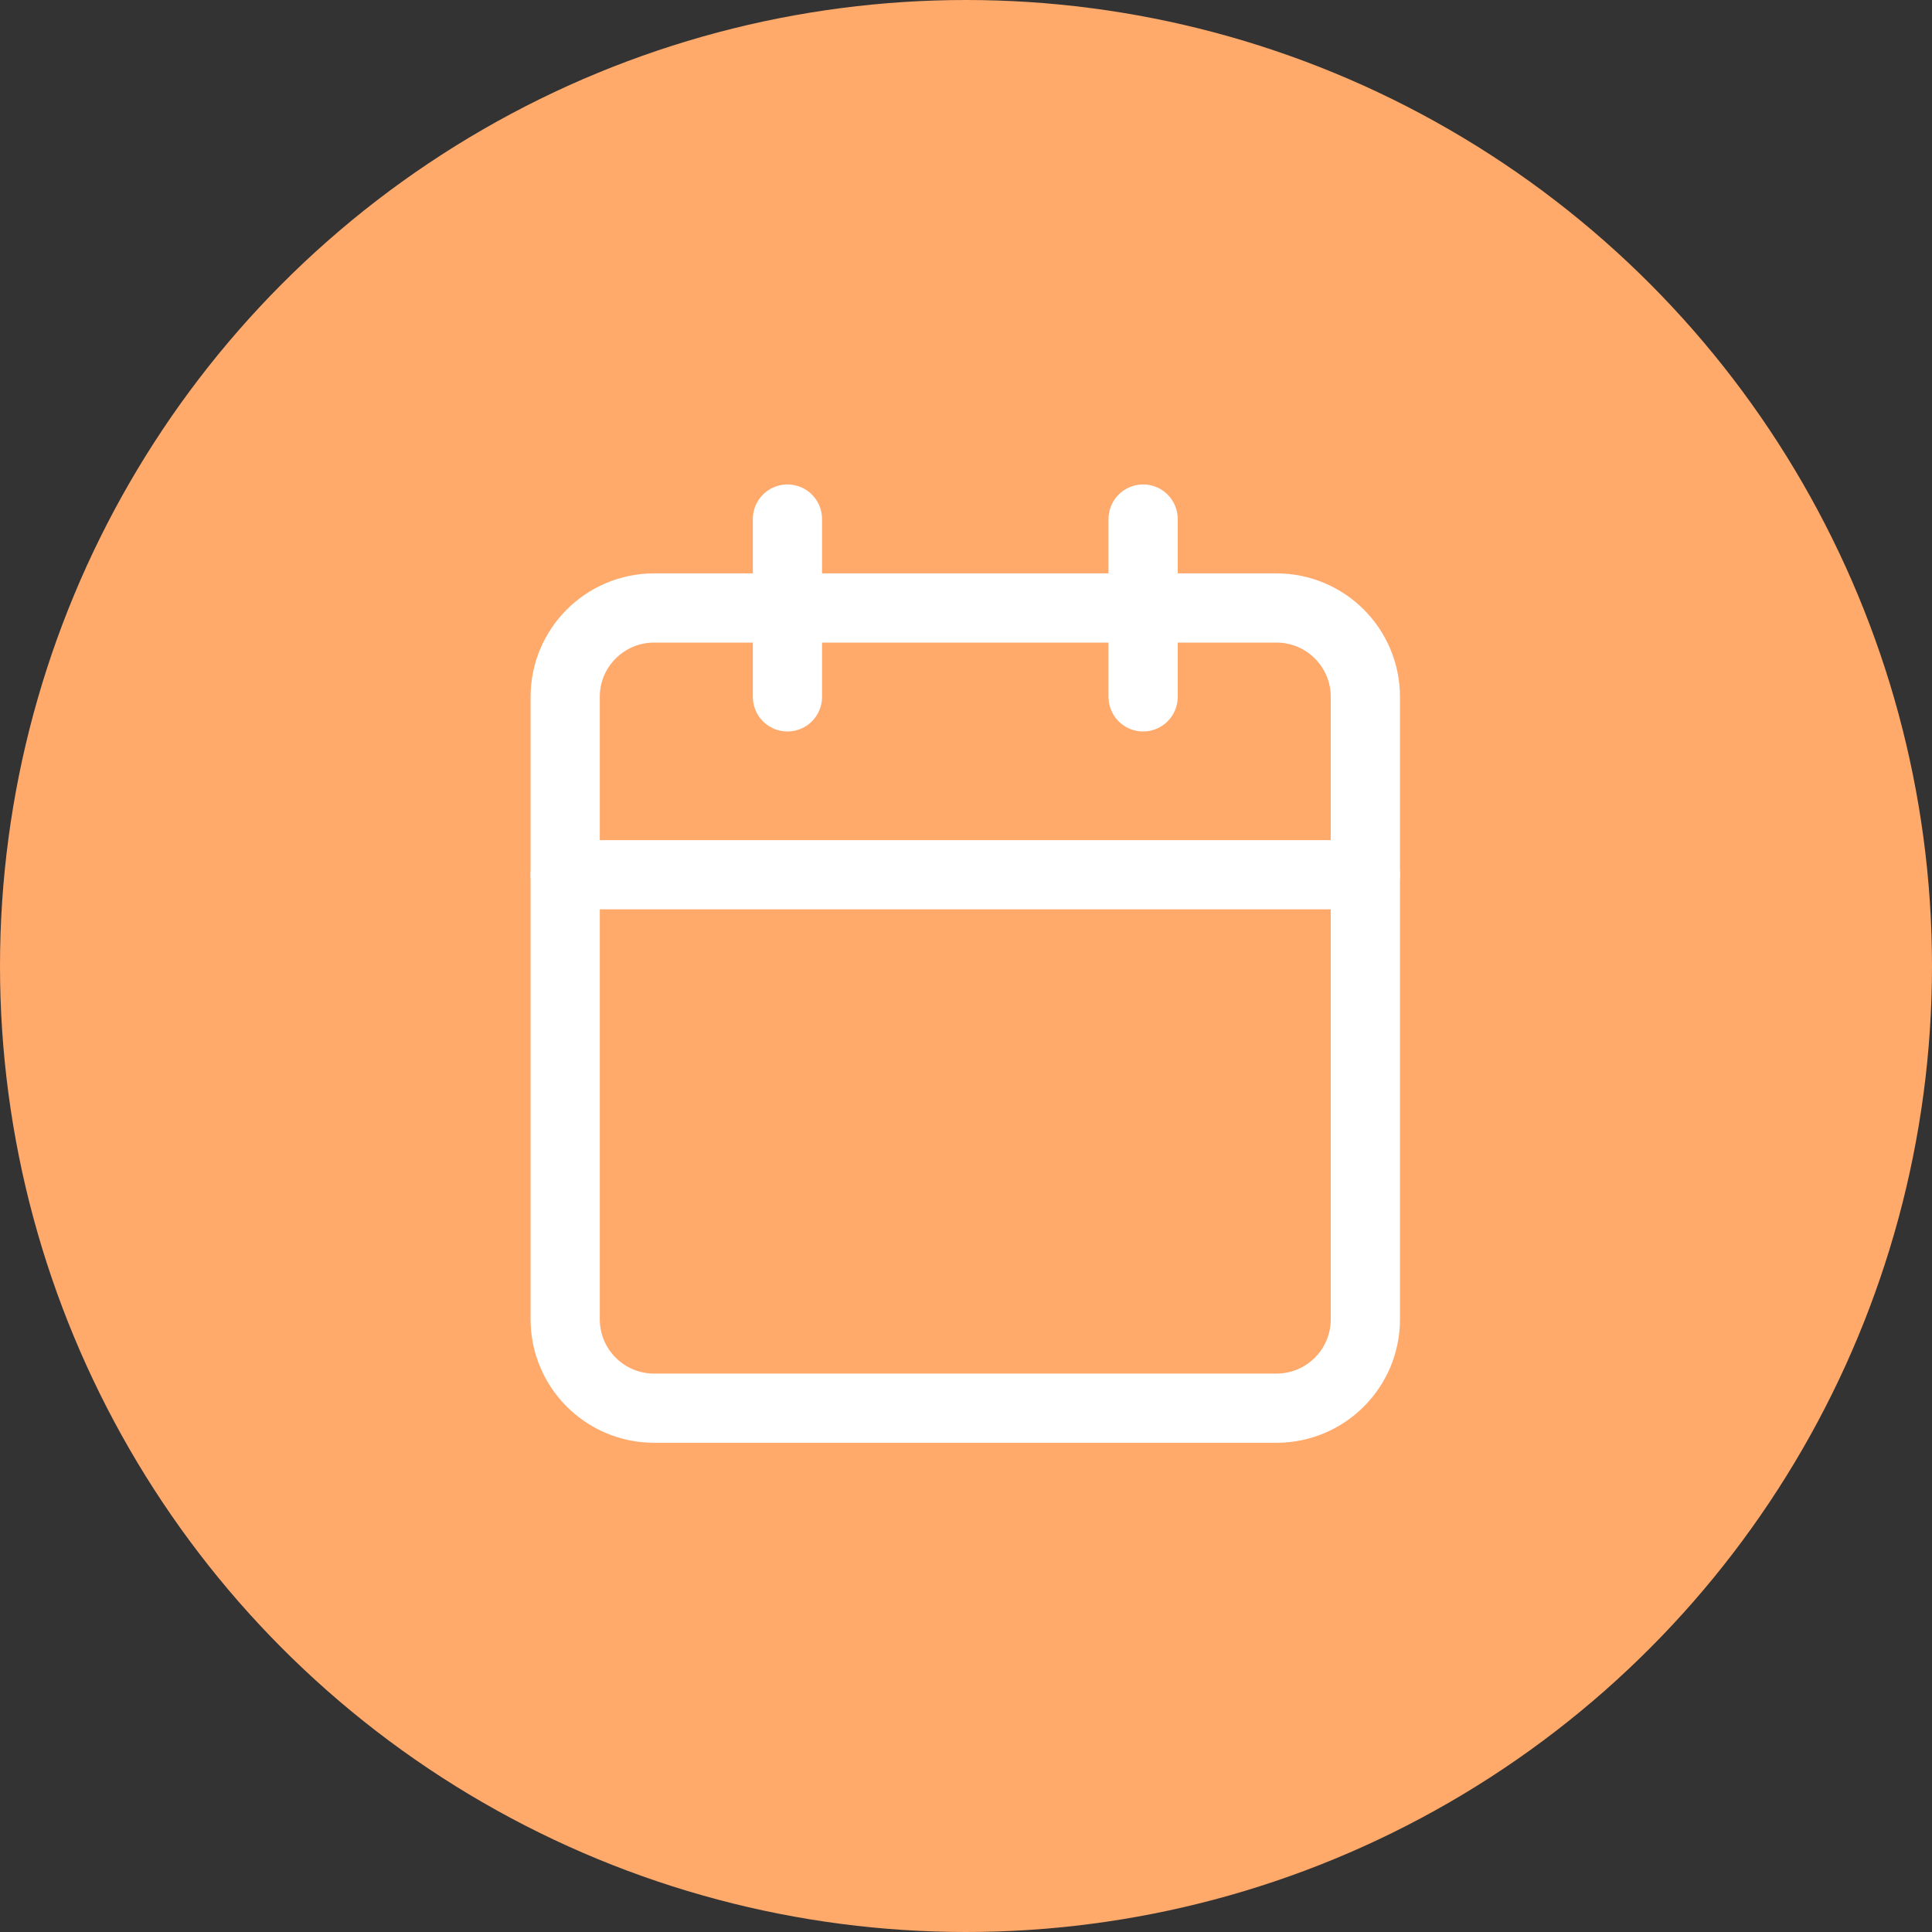 <?xml version="1.0" encoding="UTF-8"?> <svg xmlns="http://www.w3.org/2000/svg" width="335" height="335" viewBox="0 0 335 335" fill="none"><rect x="0" y="0" width="335" height="335" fill="#333333" stroke="none"/><circle cx="167.5" cy="167.5" r="167.5" fill="#FFA96B"></circle><path d="M221.333 105.422H113.417C104.902 105.422 98 112.324 98 120.839V228.755C98 237.27 104.902 244.172 113.417 244.172H221.333C229.848 244.172 236.75 237.27 236.75 228.755V120.839C236.75 112.324 229.848 105.422 221.333 105.422Z" stroke="white" stroke-width="12" stroke-linecap="round" stroke-linejoin="round"></path><path d="M198.211 90V120.833" stroke="white" stroke-width="12" stroke-linecap="round" stroke-linejoin="round"></path><path d="M136.539 90V120.833" stroke="white" stroke-width="12" stroke-linecap="round" stroke-linejoin="round"></path><path d="M98 151.672H236.75" stroke="white" stroke-width="12" stroke-linecap="round" stroke-linejoin="round"></path></svg> 